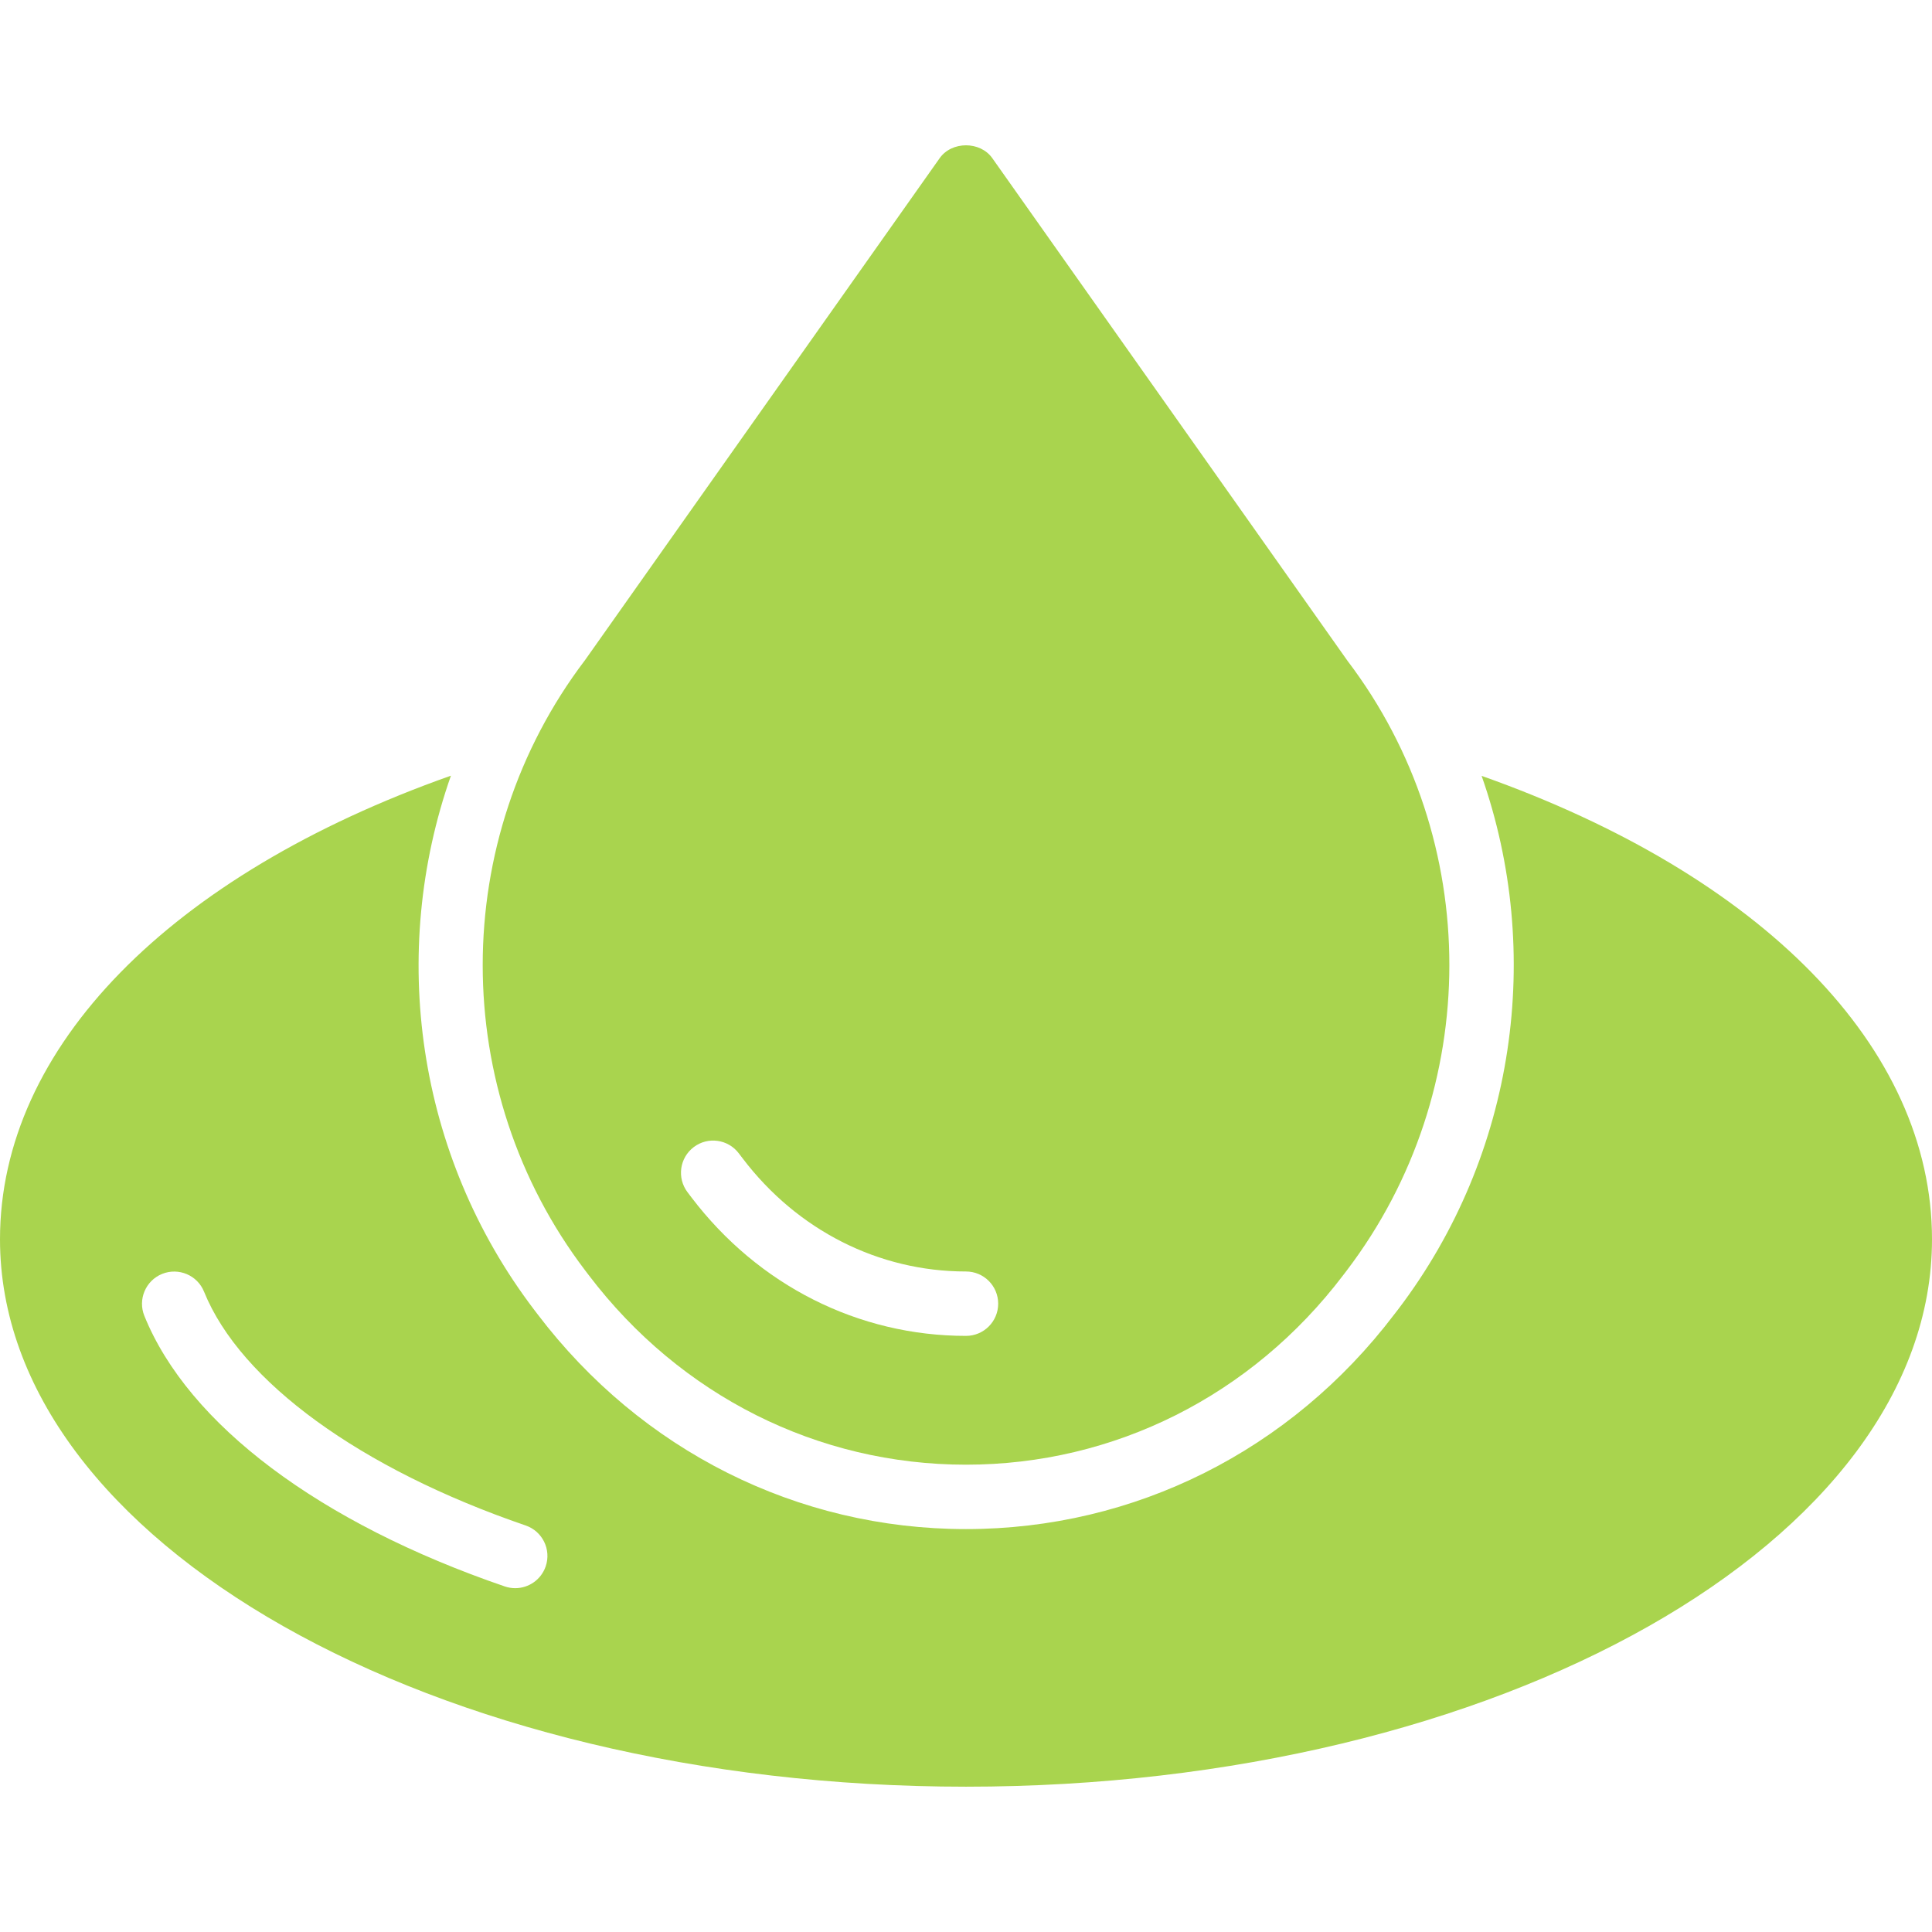 <svg xmlns="http://www.w3.org/2000/svg" xmlns:xlink="http://www.w3.org/1999/xlink" xmlns:svgjs="http://svgjs.com/svgjs" width="512" height="512" viewBox="0 0 512 512" style="enable-background:new 0 0 512 512" class=""><g><g><g><g><path d="M156.054 337.965c24.235 31.898 60.663 50.193 99.942 50.193 39.287.0 75.708-18.295 99.934-50.185l.998-1.306c36.19-47.625 36.19-114.15.179-161.536L262.96 41.901c-3.2-4.523-10.726-4.523-13.926.0l-93.969 133.001c-36.19 47.616-36.19 114.142.009 161.775L156.054 337.965zm27.793-33.971c3.755-2.85 9.105-2.099 11.947 1.655l1.033 1.357c14.464 19.029 36.036 29.952 59.17 29.952 4.719.0 8.533 3.823 8.533 8.533.0 4.719-3.814 8.533-8.533 8.533-28.518.0-55.04-13.38-72.764-36.71l-1.033-1.365C179.35 312.186 180.093 306.835 183.847 303.994z" fill="#a9d44e" data-original="#000000" class=""/><path d="M392.644 205.613c16.41 46.686 9.139 100.241-22.118 141.38l-1.024 1.323c-27.46 36.164-68.847 56.909-113.502 56.909-44.663.0-86.042-20.753-113.536-56.934l-.956-1.254c-31.215-41.079-38.494-94.558-22.007-141.474C45.193 231.827.0 277.523.0 328.425c0 79.991 114.842 145.067 256 145.067s256-65.075 256-145.067c0-50.868-45.141-96.538-119.356-122.812zM144.614 415.106c-1.22 3.55-4.523 5.777-8.073 5.777-.922.0-1.852-.154-2.773-.461-49.067-16.802-83.883-42.94-95.514-71.706-1.766-4.369.341-9.344 4.71-11.119 4.378-1.758 9.344.35 11.11 4.719 9.634 23.825 41.498 46.985 85.231 61.952C143.761 405.796 146.142 410.652 144.614 415.106z" fill="#a9d44e" data-original="#000000" class=""/></g></g></g><g/><g/><g/><g/><g/><g/><g/><g/><g/><g/><g/><g/><g/><g/><g/></g></svg>